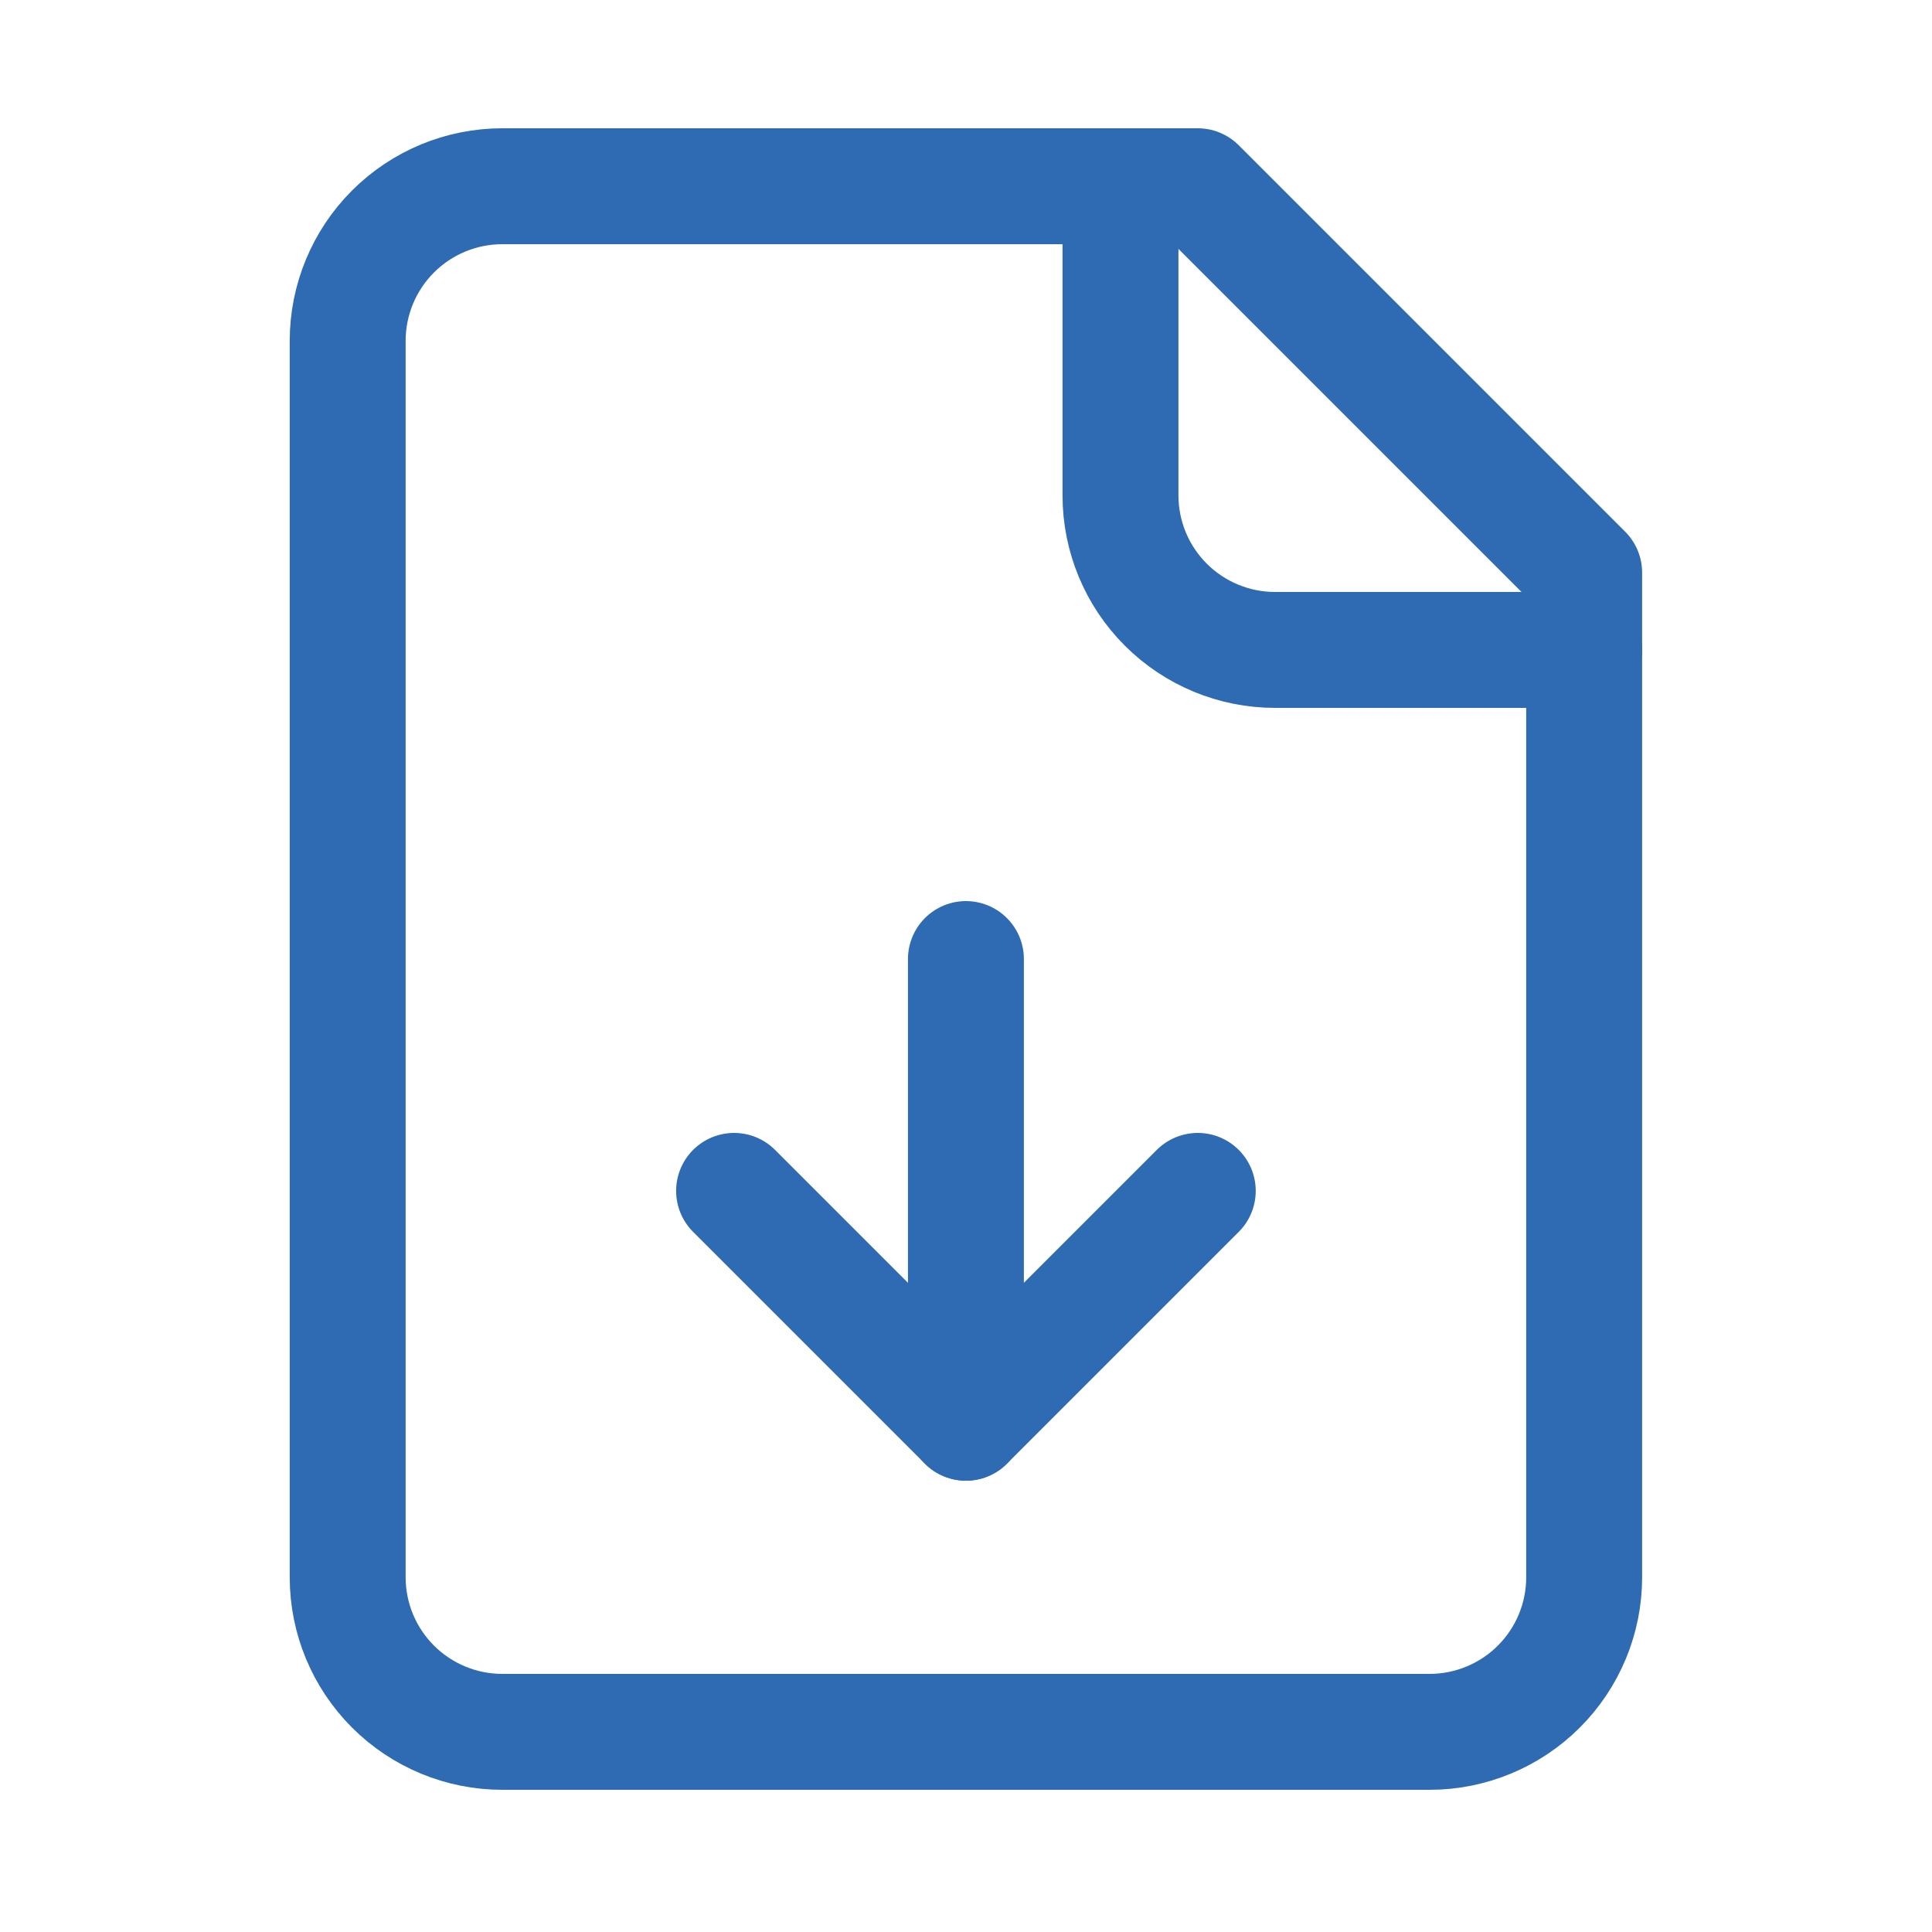 <svg width="25" height="25" viewBox="0 0 25 25" fill="none" xmlns="http://www.w3.org/2000/svg">
<path d="M15.499 2.41H6.499C5.969 2.41 5.46 2.621 5.085 2.996C4.71 3.371 4.499 3.88 4.499 4.41V20.41C4.499 20.941 4.71 21.449 5.085 21.824C5.46 22.199 5.969 22.41 6.499 22.41H18.499C19.029 22.41 19.538 22.199 19.913 21.824C20.288 21.449 20.499 20.941 20.499 20.41V7.41L15.499 2.41Z" stroke="#2F6BB2" stroke-width="1.5" stroke-linecap="round" stroke-linejoin="round"/>
<path d="M14.499 2.41V6.41C14.499 6.941 14.71 7.449 15.085 7.824C15.46 8.199 15.969 8.41 16.499 8.41H20.499" stroke="#2F6BB2" stroke-width="1.5" stroke-linecap="round" stroke-linejoin="round"/>
<path d="M12.499 18.41V12.41" stroke="#2F6BB2" stroke-width="1.5" stroke-linecap="round" stroke-linejoin="round"/>
<path d="M9.499 15.41L12.499 18.41L15.499 15.41" stroke="#2F6BB2" stroke-width="1.5" stroke-linecap="round" stroke-linejoin="round"/>
</svg>
